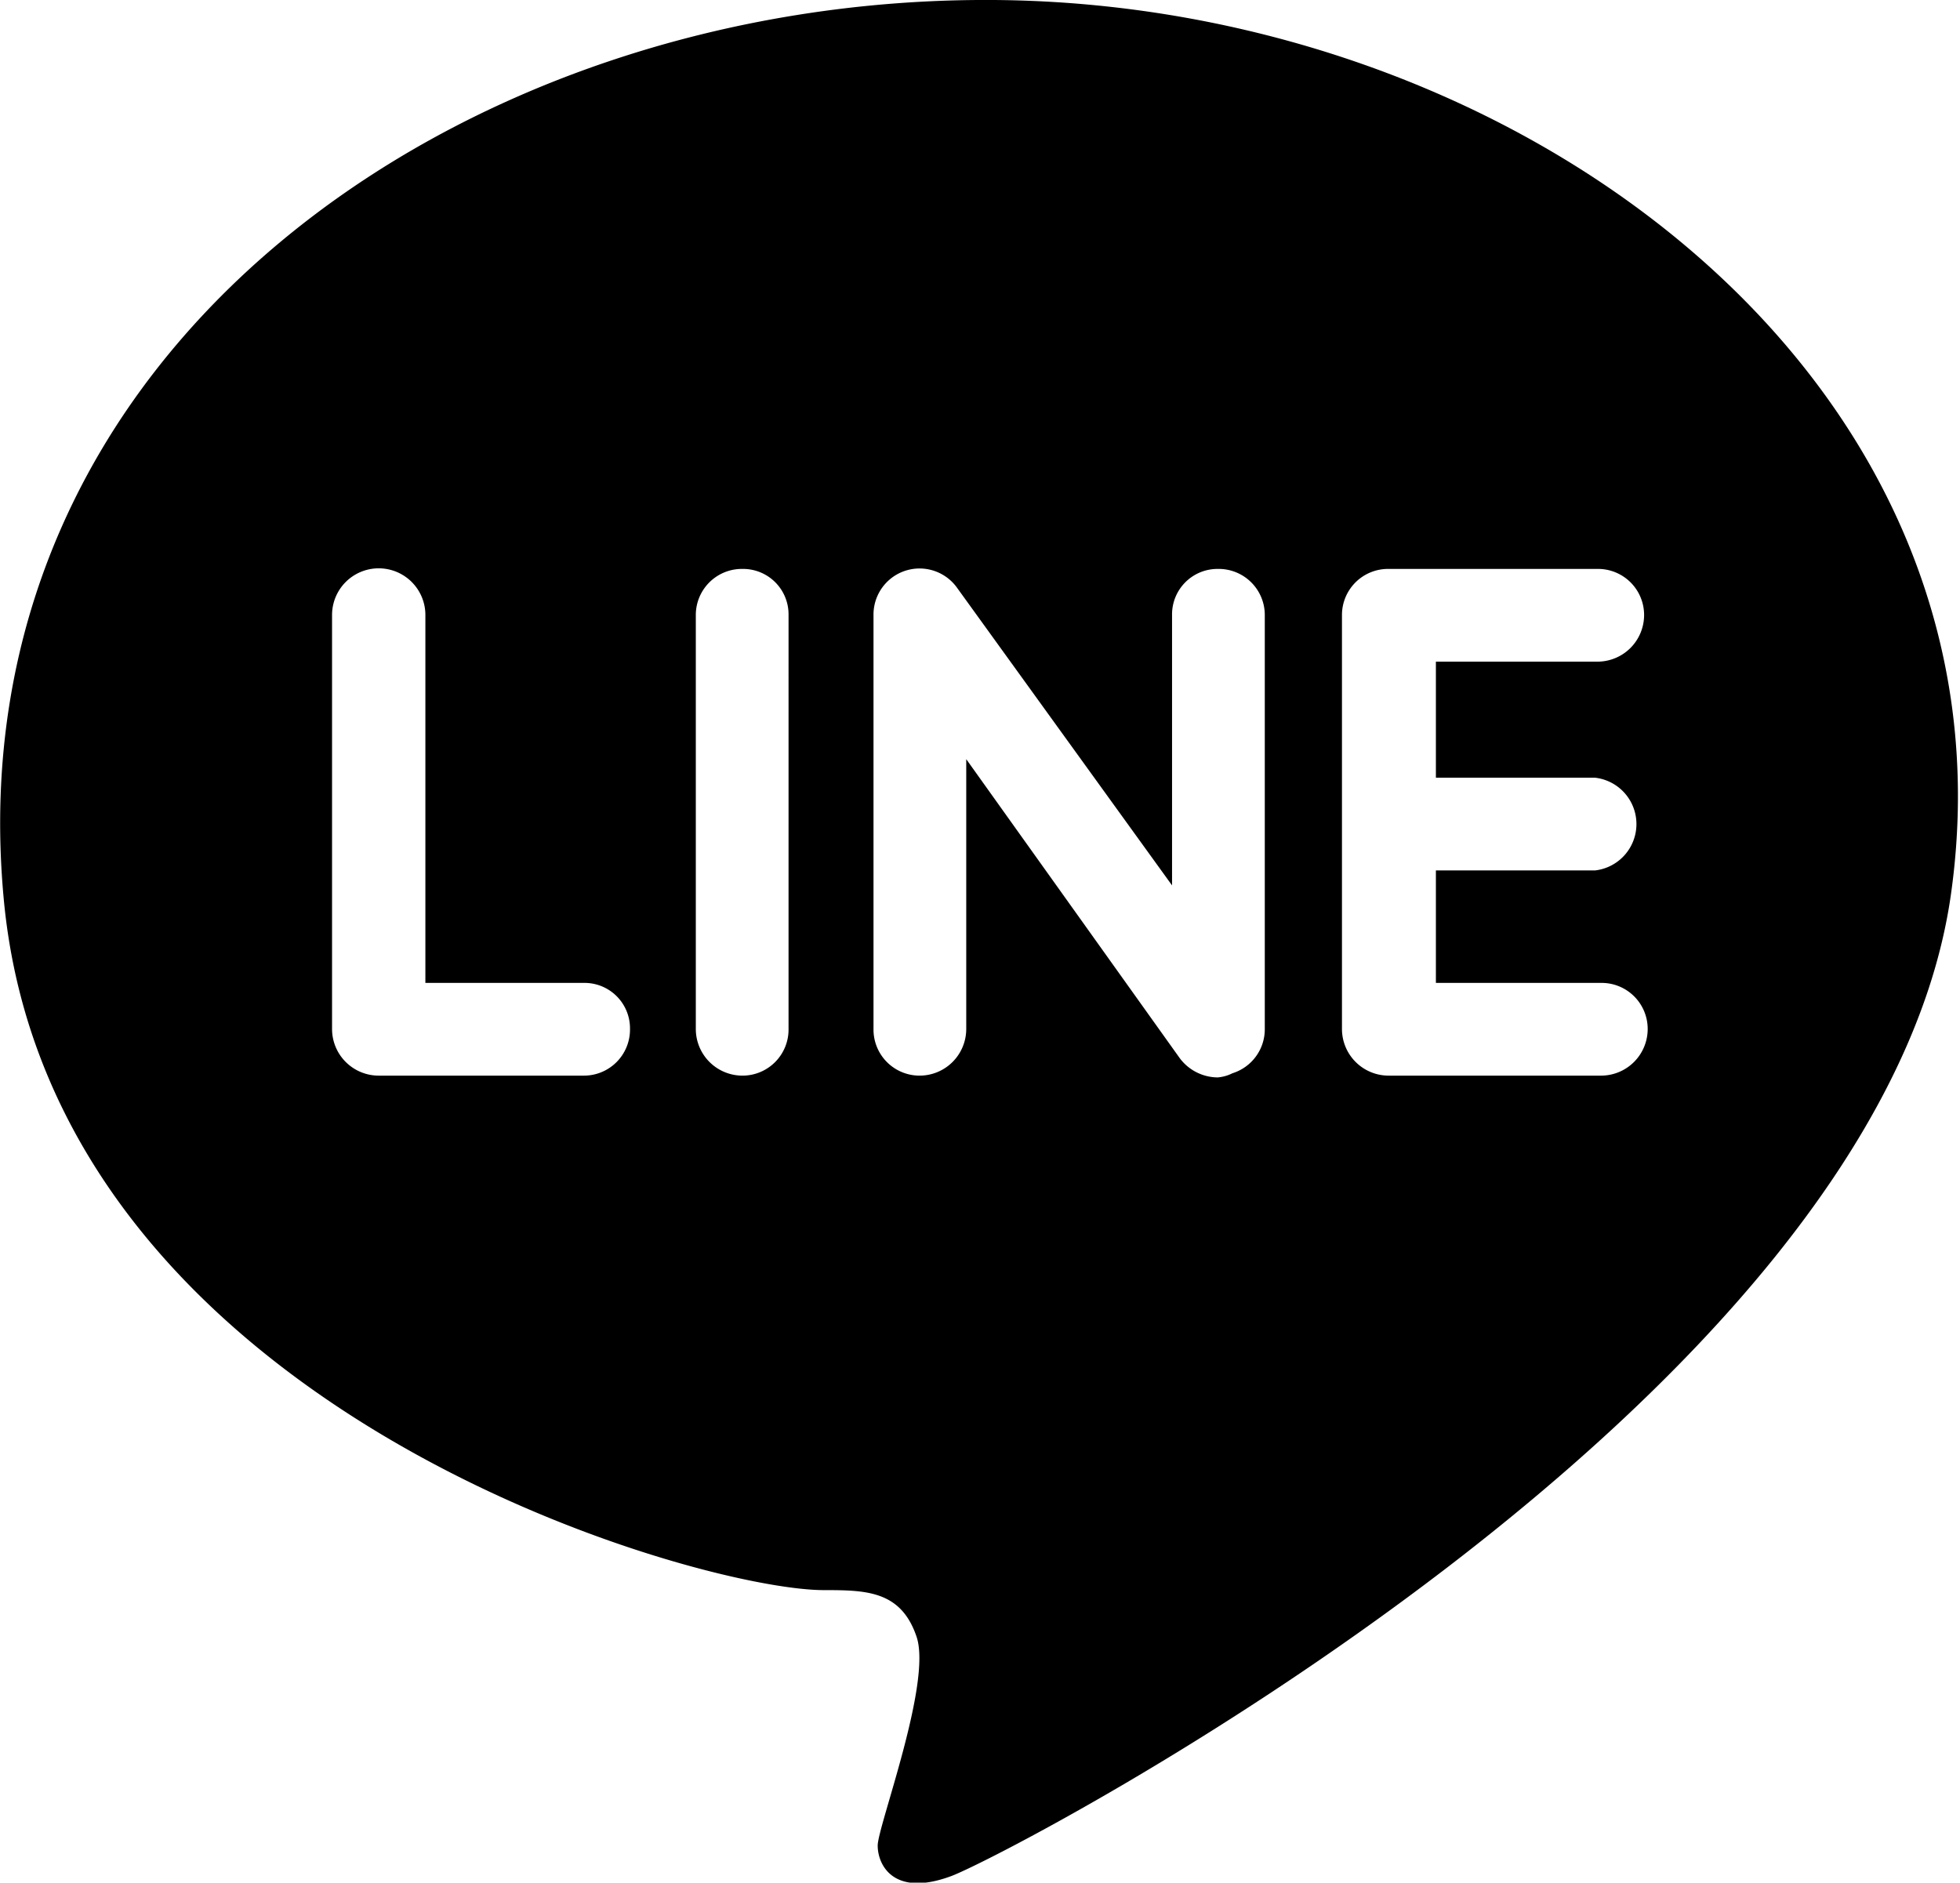 <svg xmlns="http://www.w3.org/2000/svg" viewBox="0 0 32.76 31.47"><g id="レイヤー_2" data-name="レイヤー 2"><g id="レイヤー_1-2" data-name="レイヤー 1"><path id="line" d="M.06,15C-.78,5.82,7.75-.06,16.61,0s17.2,6.4,16,14.94S16.87,31,15.9,31.36s-1.23-.19-1.23-.51.91-2.72.65-3.49-.84-.78-1.55-.78C11.63,26.58.83,23.54.06,15Zm10.47,2.2a.76.76,0,0,0-.77-.77H7.11V10.28a.78.78,0,0,0-1.56,0V17.2a.78.78,0,0,0,.78.78H9.76A.77.77,0,0,0,10.53,17.2Zm2.65,0V10.28a.76.76,0,0,0-.77-.77.77.77,0,0,0-.78.77V17.2a.78.78,0,0,0,.78.78A.77.77,0,0,0,13.18,17.2Zm7.42.74a.77.77,0,0,0,.54-.74V10.28a.77.77,0,0,0-.78-.77.76.76,0,0,0-.77.77V14.8L16,9.83a.77.77,0,0,0-1.4.45V17.2a.77.77,0,0,0,.77.78.78.78,0,0,0,.78-.78V12.69l3.57,5a.8.8,0,0,0,.63.32A.67.67,0,0,0,20.6,17.94Zm6.16-1.51H24V14.55h2.66a.78.78,0,0,0,0-1.55H24V11.06H26.7a.78.78,0,0,0,.78-.78.77.77,0,0,0-.78-.77H23.21a.77.77,0,0,0-.78.77V17.2a.78.78,0,0,0,.78.78h3.55a.78.78,0,0,0,.78-.78A.77.77,0,0,0,26.76,16.43Z"/></g></g></svg>